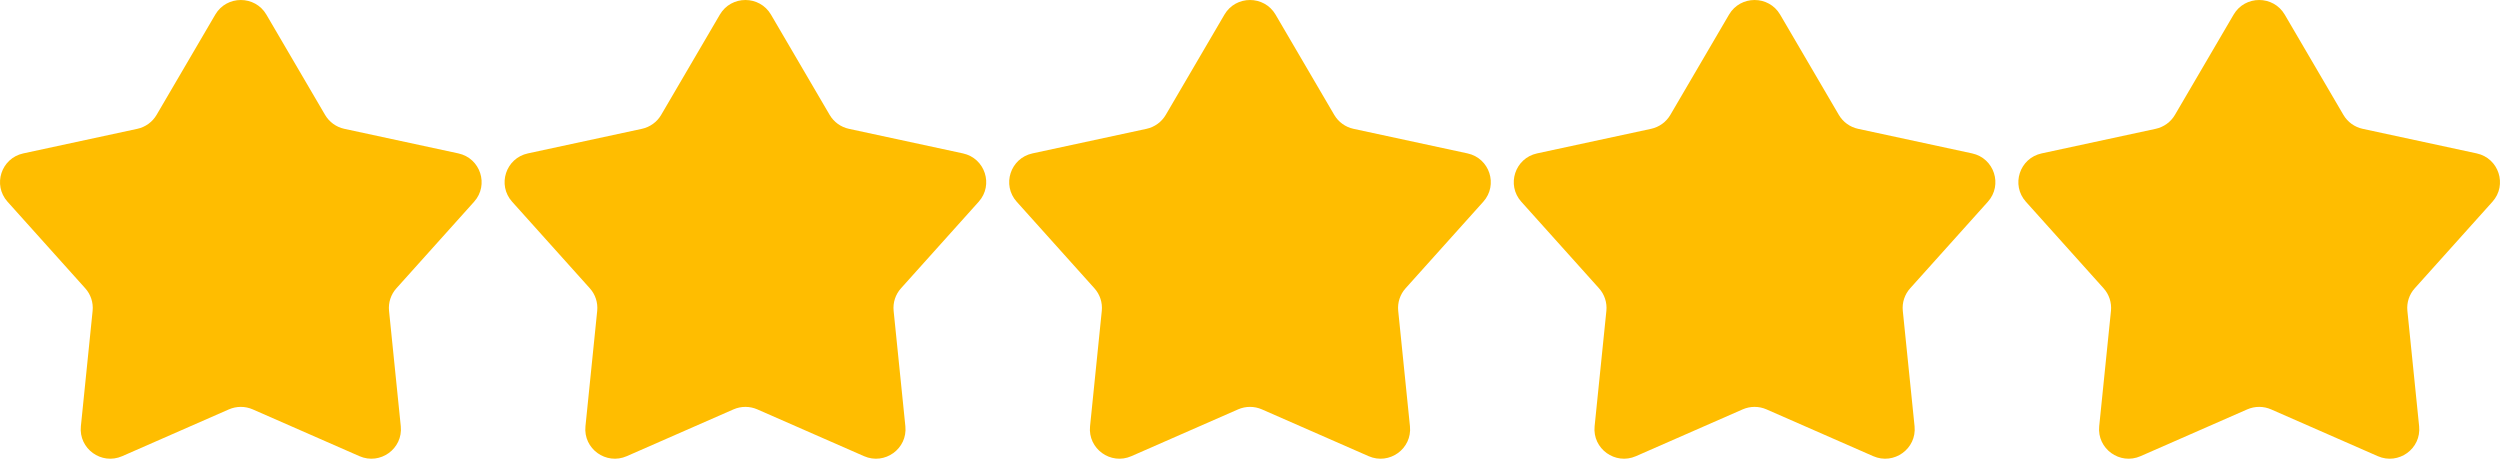 <?xml version="1.0" encoding="UTF-8"?> <svg xmlns="http://www.w3.org/2000/svg" width="109" height="20" viewBox="0 0 109 20" fill="none"><path d="M9.386 0.637C9.883 -0.212 11.117 -0.212 11.614 0.637L14.173 5.009C14.355 5.32 14.66 5.541 15.014 5.617L19.983 6.688C20.948 6.896 21.329 8.063 20.671 8.796L17.284 12.569C17.042 12.837 16.926 13.194 16.962 13.553L17.474 18.586C17.574 19.564 16.576 20.286 15.672 19.889L11.02 17.849C10.689 17.704 10.311 17.704 9.98 17.849L5.328 19.889C4.424 20.286 3.426 19.564 3.526 18.586L4.038 13.553C4.074 13.194 3.958 12.837 3.716 12.569L0.329 8.796C-0.329 8.063 0.052 6.896 1.017 6.688L5.986 5.617C6.34 5.541 6.645 5.32 6.827 5.009L9.386 0.637Z" fill="#FFBD00"></path><path d="M53.386 0.637C53.883 -0.212 55.117 -0.212 55.614 0.637L58.173 5.009C58.355 5.32 58.66 5.541 59.014 5.617L63.983 6.688C64.948 6.896 65.329 8.063 64.671 8.796L61.284 12.569C61.042 12.837 60.926 13.194 60.962 13.553L61.474 18.586C61.574 19.564 60.576 20.286 59.672 19.889L55.02 17.849C54.689 17.704 54.311 17.704 53.98 17.849L49.328 19.889C48.424 20.286 47.426 19.564 47.526 18.586L48.038 13.553C48.074 13.194 47.958 12.837 47.716 12.569L44.329 8.796C43.671 8.063 44.052 6.896 45.017 6.688L49.986 5.617C50.34 5.541 50.645 5.32 50.827 5.009L53.386 0.637Z" fill="#FFBD00"></path><path d="M31.386 0.637C31.883 -0.212 33.117 -0.212 33.614 0.637L36.173 5.009C36.355 5.32 36.66 5.541 37.014 5.617L41.983 6.688C42.948 6.896 43.329 8.063 42.671 8.796L39.284 12.569C39.042 12.837 38.926 13.194 38.962 13.553L39.474 18.586C39.574 19.564 38.576 20.286 37.672 19.889L33.02 17.849C32.689 17.704 32.311 17.704 31.98 17.849L27.328 19.889C26.424 20.286 25.426 19.564 25.526 18.586L26.038 13.553C26.074 13.194 25.958 12.837 25.716 12.569L22.329 8.796C21.671 8.063 22.052 6.896 23.017 6.688L27.986 5.617C28.34 5.541 28.645 5.32 28.827 5.009L31.386 0.637Z" fill="#FFBD00"></path><path d="M75.386 0.637C75.883 -0.212 77.117 -0.212 77.614 0.637L80.173 5.009C80.355 5.32 80.66 5.541 81.014 5.617L85.983 6.688C86.948 6.896 87.329 8.063 86.671 8.796L83.284 12.569C83.042 12.837 82.926 13.194 82.962 13.553L83.475 18.586C83.574 19.564 82.576 20.286 81.672 19.889L77.02 17.849C76.689 17.704 76.311 17.704 75.98 17.849L71.328 19.889C70.424 20.286 69.426 19.564 69.525 18.586L70.038 13.553C70.074 13.194 69.958 12.837 69.716 12.569L66.329 8.796C65.671 8.063 66.052 6.896 67.017 6.688L71.986 5.617C72.34 5.541 72.645 5.32 72.827 5.009L75.386 0.637Z" fill="#FFBD00"></path><path d="M97.386 0.637C97.883 -0.212 99.117 -0.212 99.614 0.637L102.173 5.009C102.355 5.32 102.66 5.541 103.014 5.617L107.983 6.688C108.948 6.896 109.329 8.063 108.671 8.796L105.284 12.569C105.042 12.837 104.926 13.194 104.962 13.553L105.474 18.586C105.574 19.564 104.576 20.286 103.672 19.889L99.02 17.849C98.689 17.704 98.311 17.704 97.98 17.849L93.328 19.889C92.424 20.286 91.426 19.564 91.525 18.586L92.038 13.553C92.074 13.194 91.958 12.837 91.716 12.569L88.329 8.796C87.671 8.063 88.052 6.896 89.017 6.688L93.986 5.617C94.34 5.541 94.645 5.32 94.827 5.009L97.386 0.637Z" fill="#FFBD00"></path></svg> 